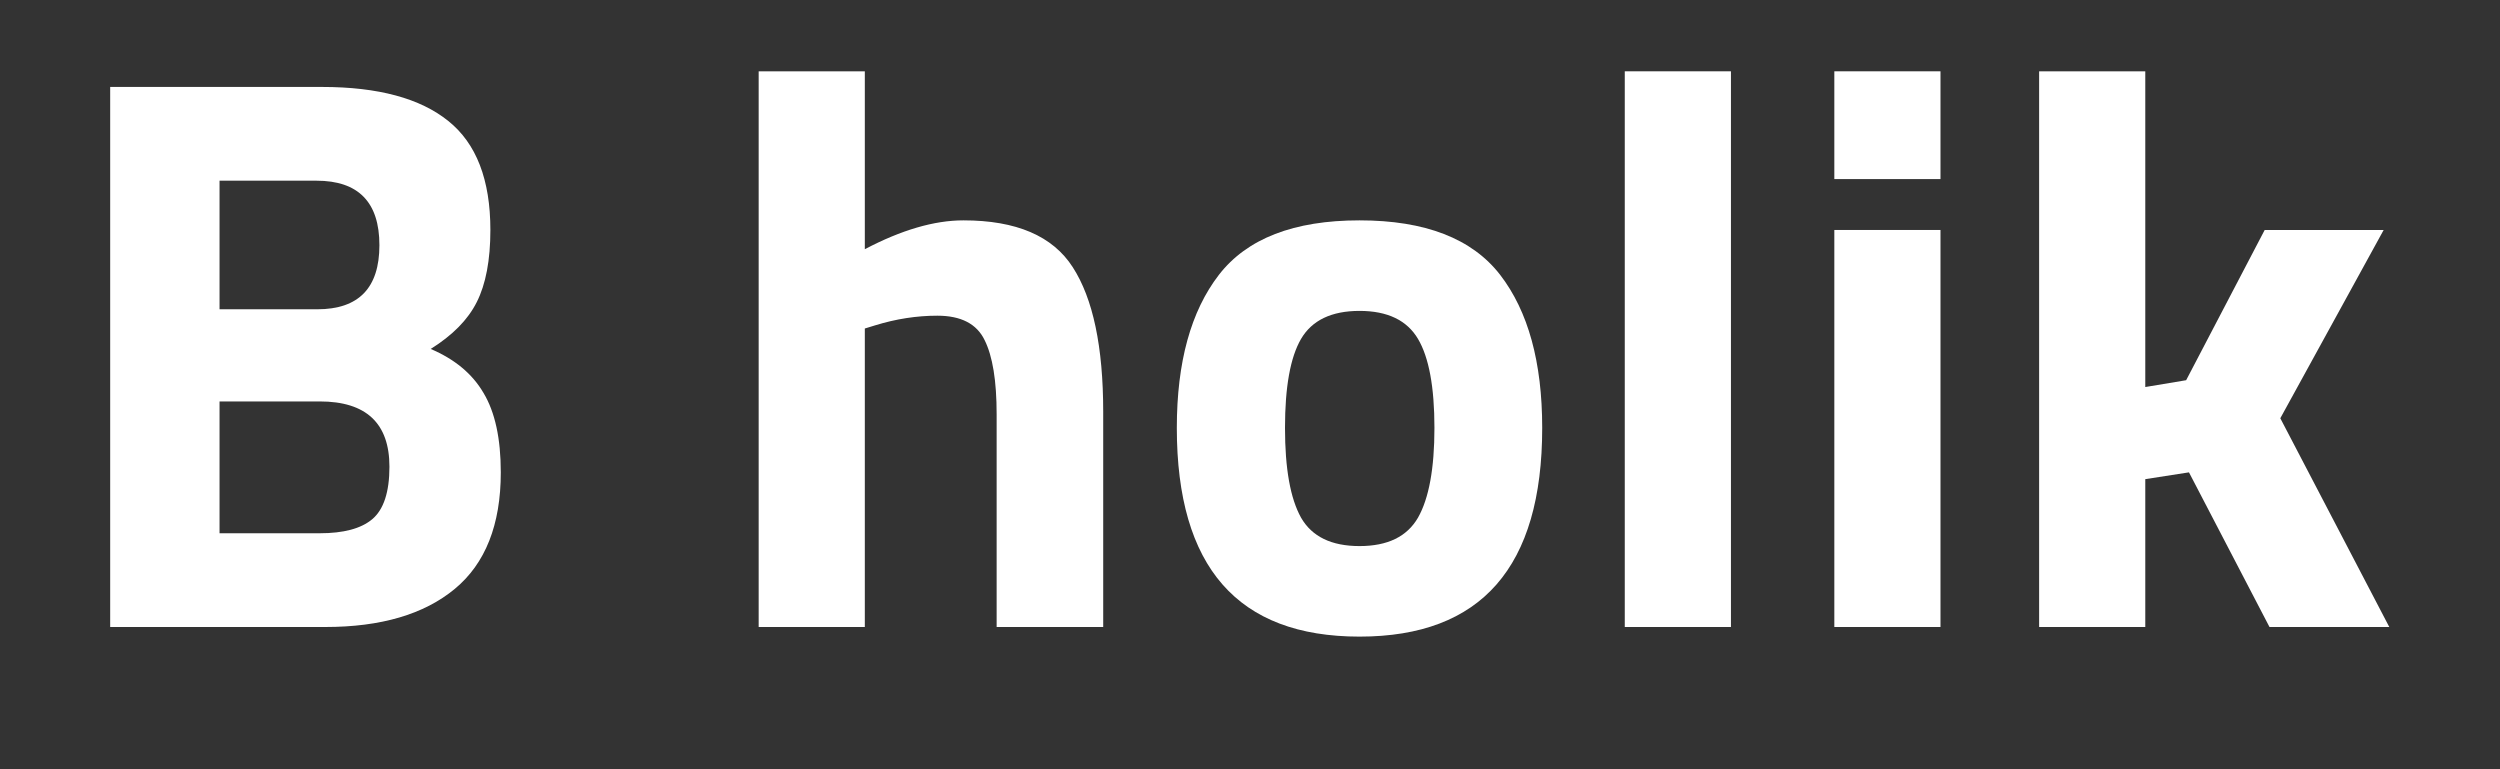 <svg xmlns="http://www.w3.org/2000/svg" xmlns:xlink="http://www.w3.org/1999/xlink" width="130" zoomAndPan="magnify" viewBox="0 0 97.5 30" height="40" preserveAspectRatio="xMidYMid meet" version="1.0"><rect x="0" y="0" width="97.5" height="30" fill="#333333" stroke="none"/><defs><g/></defs><g fill="#ffffff" fill-opacity="1"><g transform="translate(2, 24.453)"><g><path d="M 2.297 -21.062 L 10.562 -21.062 C 12.75 -21.062 14.391 -20.617 15.484 -19.734 C 16.578 -18.859 17.125 -17.441 17.125 -15.484 C 17.125 -14.305 16.945 -13.367 16.594 -12.672 C 16.25 -11.984 15.648 -11.375 14.797 -10.844 C 15.734 -10.445 16.422 -9.875 16.859 -9.125 C 17.305 -8.383 17.531 -7.352 17.531 -6.031 C 17.531 -3.988 16.93 -2.473 15.734 -1.484 C 14.535 -0.492 12.852 0 10.688 0 L 2.297 0 Z M 10.469 -8.797 L 6.562 -8.797 L 6.562 -3.656 L 10.469 -3.656 C 11.395 -3.656 12.078 -3.836 12.516 -4.203 C 12.961 -4.578 13.188 -5.258 13.188 -6.25 C 13.188 -7.945 12.281 -8.797 10.469 -8.797 Z M 10.344 -17.406 L 6.562 -17.406 L 6.562 -12.391 L 10.375 -12.391 C 11.988 -12.391 12.797 -13.223 12.797 -14.891 C 12.797 -16.566 11.977 -17.406 10.344 -17.406 Z M 10.344 -17.406 "/></g></g></g><g fill="#ffffff" fill-opacity="1"><g transform="translate(20.854, 24.453)"><g/></g></g><g fill="#ffffff" fill-opacity="1"><g transform="translate(27.666, 24.453)"><g><path d="M 6.062 0 L 1.922 0 L 1.922 -21.672 L 6.062 -21.672 L 6.062 -14.734 C 7.488 -15.484 8.77 -15.859 9.906 -15.859 C 11.969 -15.859 13.391 -15.25 14.172 -14.031 C 14.961 -12.812 15.359 -10.93 15.359 -8.391 L 15.359 0 L 11.203 0 L 11.203 -8.297 C 11.203 -9.598 11.047 -10.562 10.734 -11.188 C 10.43 -11.82 9.816 -12.141 8.891 -12.141 C 8.086 -12.141 7.281 -12.016 6.469 -11.766 L 6.062 -11.641 Z M 6.062 0 "/></g></g></g><g fill="#ffffff" fill-opacity="1"><g transform="translate(44.787, 24.453)"><g><path d="M 2.75 -13.734 C 3.844 -15.148 5.672 -15.859 8.234 -15.859 C 10.797 -15.859 12.625 -15.148 13.719 -13.734 C 14.812 -12.316 15.359 -10.328 15.359 -7.766 C 15.359 -2.336 12.984 0.375 8.234 0.375 C 3.484 0.375 1.109 -2.336 1.109 -7.766 C 1.109 -10.328 1.656 -12.316 2.75 -13.734 Z M 5.953 -4.266 C 6.379 -3.523 7.141 -3.156 8.234 -3.156 C 9.328 -3.156 10.086 -3.523 10.516 -4.266 C 10.941 -5.016 11.156 -6.18 11.156 -7.766 C 11.156 -9.359 10.941 -10.516 10.516 -11.234 C 10.086 -11.961 9.328 -12.328 8.234 -12.328 C 7.141 -12.328 6.379 -11.961 5.953 -11.234 C 5.535 -10.516 5.328 -9.359 5.328 -7.766 C 5.328 -6.18 5.535 -5.016 5.953 -4.266 Z M 5.953 -4.266 "/></g></g></g><g fill="#ffffff" fill-opacity="1"><g transform="translate(61.257, 24.453)"><g><path d="M 2.109 0 L 2.109 -21.672 L 6.25 -21.672 L 6.25 0 Z M 2.109 0 "/></g></g></g><g fill="#ffffff" fill-opacity="1"><g transform="translate(69.617, 24.453)"><g><path d="M 1.922 0 L 1.922 -15.484 L 6.062 -15.484 L 6.062 0 Z M 1.922 -17.469 L 1.922 -21.672 L 6.062 -21.672 L 6.062 -17.469 Z M 1.922 -17.469 "/></g></g></g><g fill="#ffffff" fill-opacity="1"><g transform="translate(77.604, 24.453)"><g><path d="M 6.062 0 L 1.922 0 L 1.922 -21.672 L 6.062 -21.672 L 6.062 -9.359 L 7.656 -9.625 L 10.719 -15.484 L 15.359 -15.484 L 11.328 -8.141 L 15.578 0 L 10.906 0 L 7.766 -6.031 L 6.062 -5.766 Z M 6.062 0 "/></g></g></g></svg>